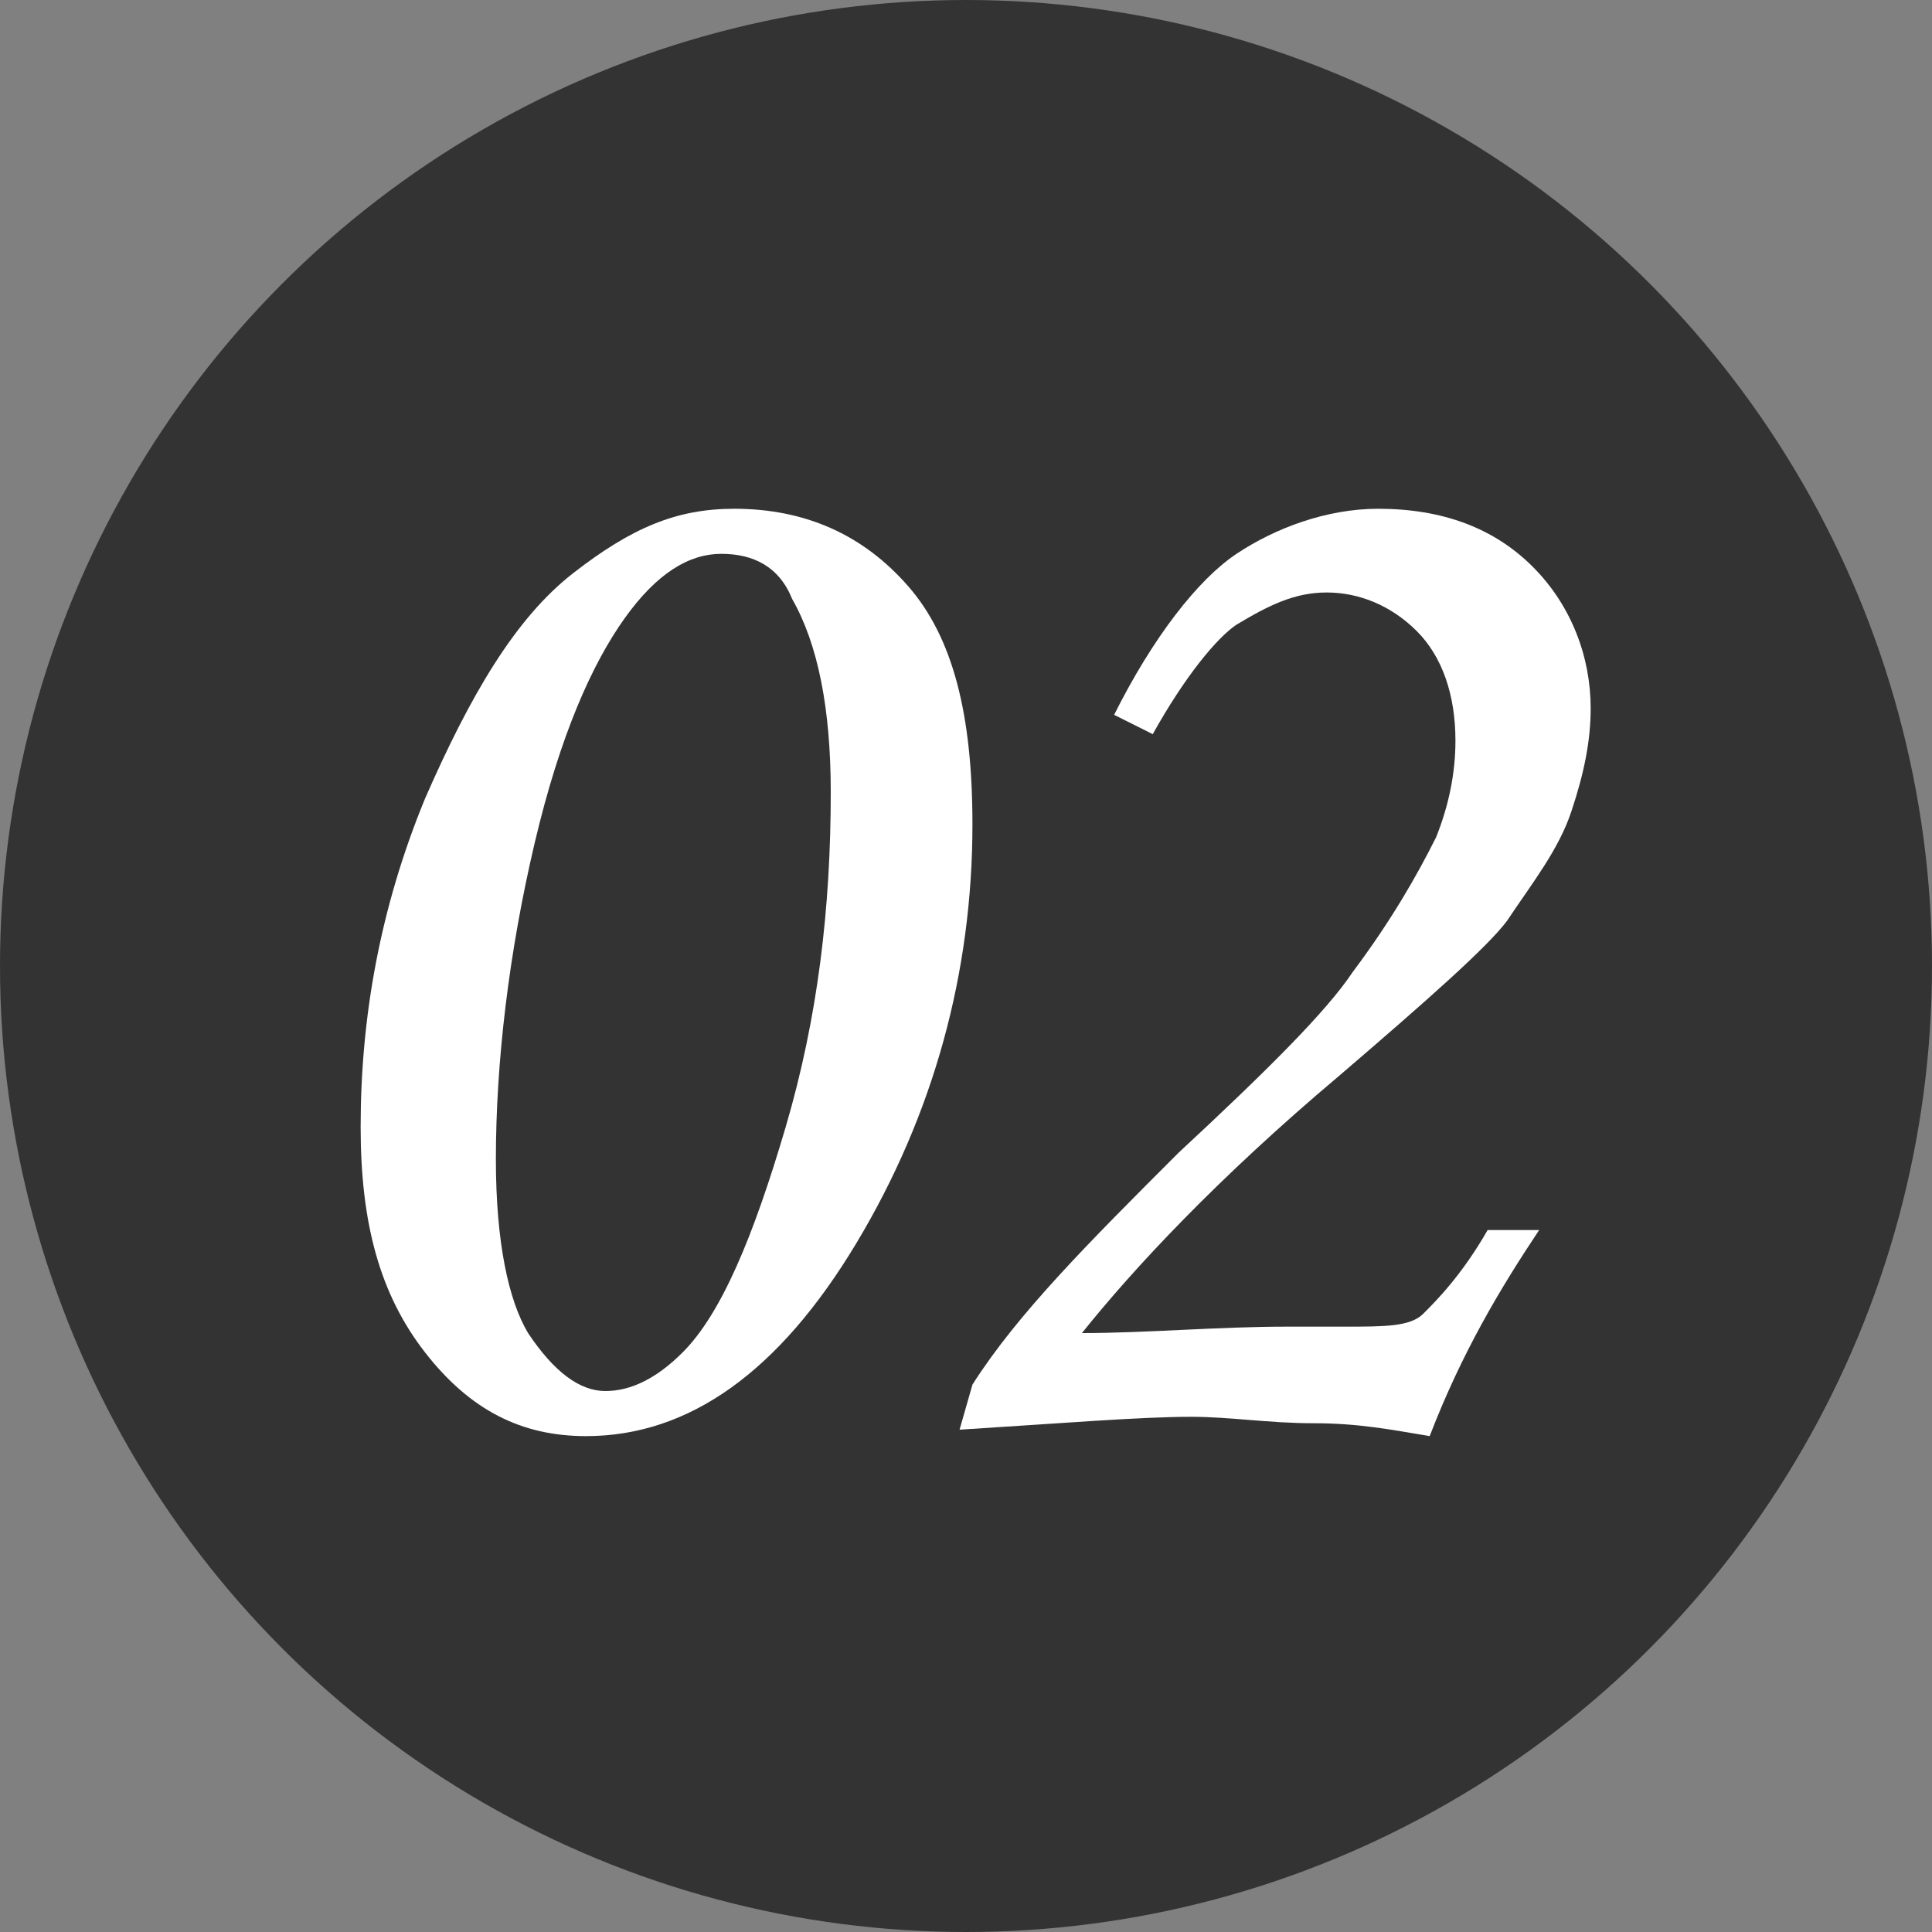 <?xml version="1.0" encoding="UTF-8"?> <svg xmlns="http://www.w3.org/2000/svg" xmlns:xlink="http://www.w3.org/1999/xlink" version="1.1" id="_x32_" x="0px" y="0px" viewBox="0 0 30 30" style="enable-background:new 0 0 30 30;" xml:space="preserve"><rect x="0" y="0" width="30" height="30" fill="#808080" stroke="none"/> <style type="text/css"> .st0{fill:#333333;} .st1{fill:#FFFFFF;} </style> <circle class="st0" cx="15" cy="15" r="15"></circle> <g> <g> <g> <path class="st1" d="M11.4,7.9c1.1,0,2,0.4,2.7,1.2c0.7,0.8,1,2,1,3.7c0,2.3-0.6,4.5-1.8,6.5c-1.2,2-2.6,3-4.2,3 c-1,0-1.8-0.4-2.5-1.3c-0.7-0.9-1-2-1-3.5c0-1.7,0.3-3.4,1-5.1C7.3,10.8,8,9.6,8.9,8.9S10.5,7.9,11.4,7.9z M11.2,8.6 c-0.5,0-1,0.3-1.5,1s-1,1.8-1.4,3.5c-0.4,1.7-0.6,3.4-0.6,4.9c0,1.3,0.2,2.2,0.5,2.7c0.4,0.6,0.8,0.9,1.2,0.9 c0.4,0,0.8-0.2,1.2-0.6c0.6-0.6,1.1-1.8,1.6-3.5c0.5-1.7,0.7-3.4,0.7-5.2c0-1.3-0.2-2.3-0.6-3C12.1,8.8,11.7,8.6,11.2,8.6z"></path> </g> <g> <path class="st1" d="M17.9,11.4l-0.6-0.3c0.6-1.2,1.3-2.1,1.9-2.5s1.4-0.7,2.2-0.7c1,0,1.8,0.3,2.4,0.9c0.6,0.6,0.9,1.4,0.9,2.2 c0,0.5-0.1,1-0.3,1.6s-0.6,1.1-1,1.7c-0.3,0.4-1.2,1.2-2.6,2.4c-1.9,1.6-3.2,3-4,4c1,0,2.1-0.1,3.2-0.1c0.4,0,0.7,0,0.9,0 c0.6,0,1,0,1.2-0.2s0.6-0.6,1-1.3h0.8c-0.6,0.9-1.2,1.9-1.7,3.2c-0.6-0.1-1.1-0.2-1.8-0.2s-1.3-0.1-1.9-0.1c-0.8,0-2,0.1-3.6,0.2 l0.2-0.7c0.7-1.1,1.8-2.2,3.2-3.6c1.4-1.3,2.3-2.2,2.7-2.8c0.6-0.8,1-1.5,1.3-2.1c0.2-0.5,0.3-1,0.3-1.5c0-0.7-0.2-1.3-0.6-1.7 s-0.9-0.6-1.4-0.6c-0.5,0-0.9,0.2-1.4,0.5C18.9,9.9,18.4,10.5,17.9,11.4z"></path> </g> </g> </g> </svg> 